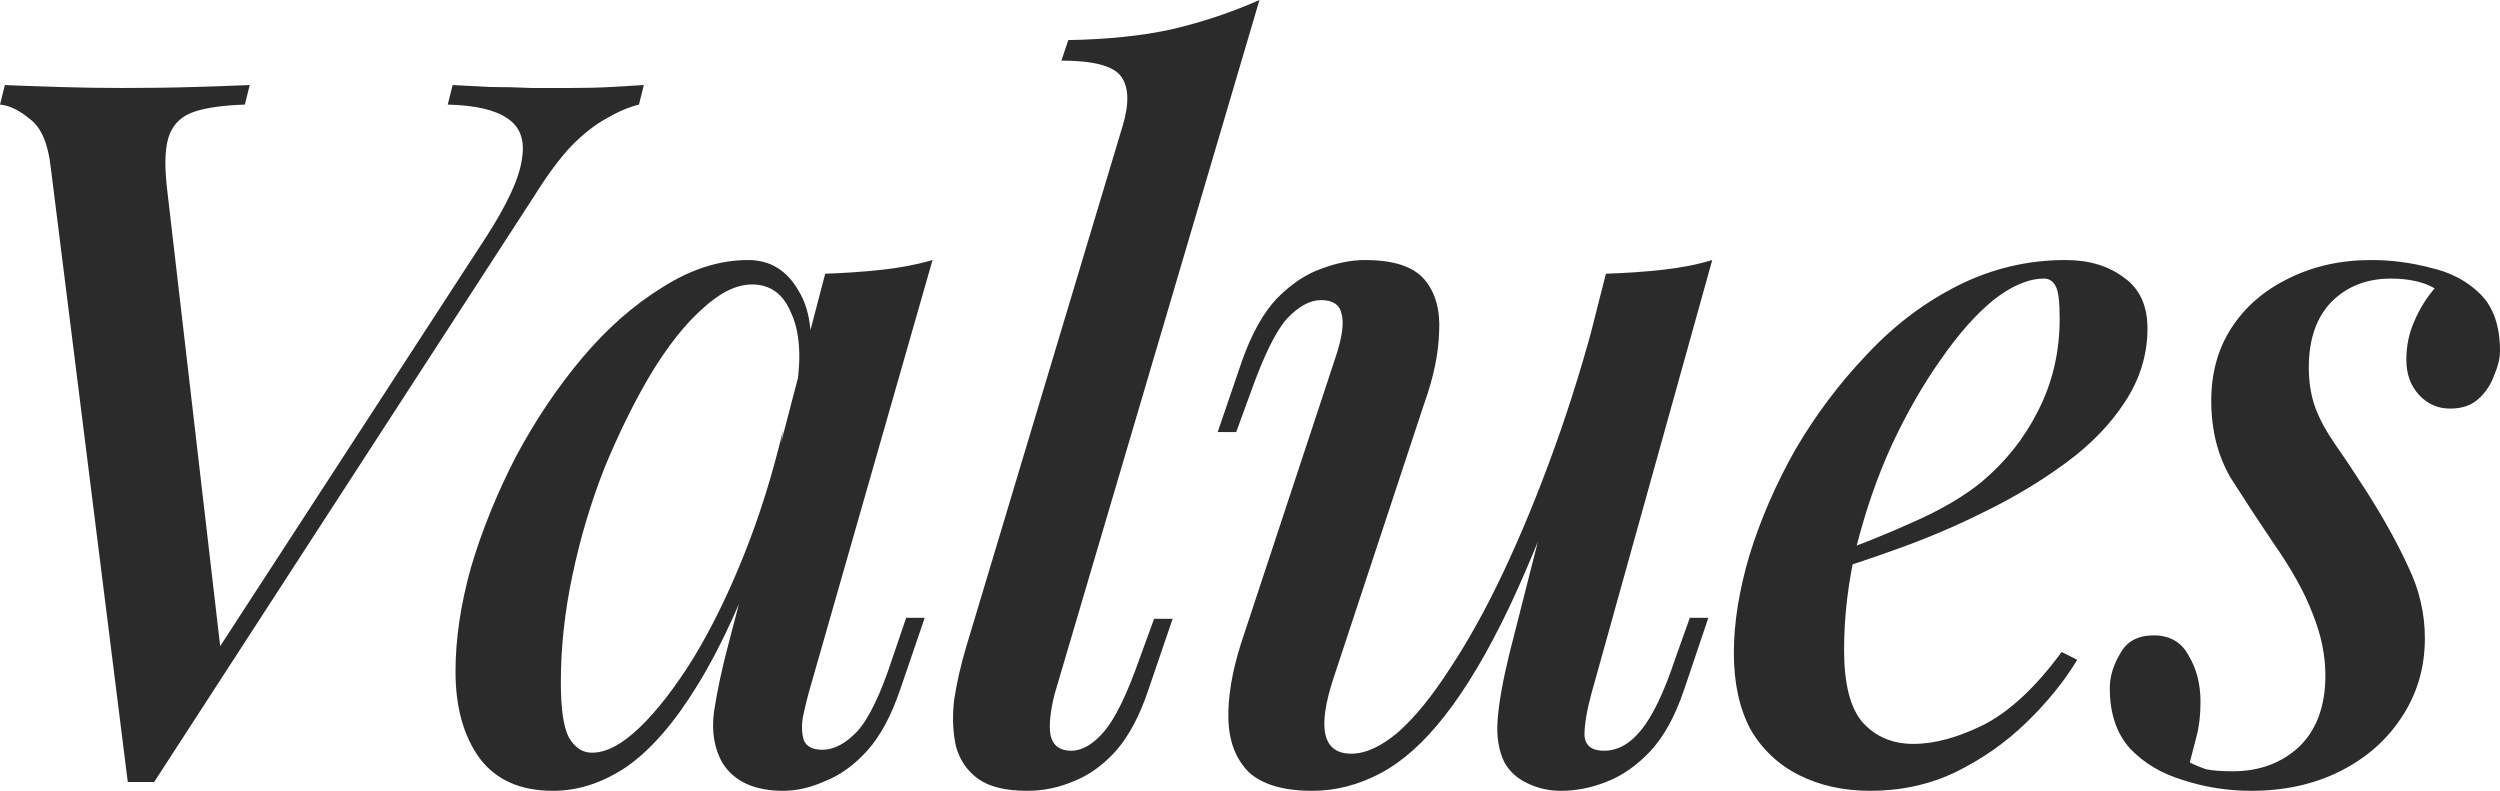 <?xml version="1.0" encoding="utf-8"?>
<svg xmlns="http://www.w3.org/2000/svg" fill="none" height="100%" overflow="visible" preserveAspectRatio="none" style="display: block;" viewBox="0 0 98 31" width="100%">
<g id="Values">
<path d="M19.043 9.311C19.885 8.009 20.356 6.987 20.458 6.246C20.586 5.505 20.395 4.969 19.885 4.637C19.4 4.304 18.623 4.126 17.552 4.1L17.743 3.334C18.202 3.359 18.686 3.385 19.196 3.41C19.732 3.41 20.28 3.423 20.841 3.449C21.401 3.449 21.899 3.449 22.332 3.449C22.969 3.449 23.505 3.436 23.938 3.41C24.397 3.385 24.83 3.359 25.238 3.334L25.047 4.1C24.639 4.202 24.218 4.381 23.785 4.637C23.352 4.867 22.893 5.224 22.409 5.71C21.95 6.195 21.465 6.846 20.955 7.664L6.042 30.655C5.863 30.655 5.685 30.655 5.507 30.655C5.354 30.655 5.188 30.655 5.009 30.655L1.988 6.553C1.886 5.633 1.619 5.007 1.185 4.675C0.752 4.317 0.357 4.126 0 4.1L0.191 3.334C0.752 3.359 1.453 3.385 2.294 3.41C3.136 3.436 3.964 3.449 4.78 3.449C5.851 3.449 6.794 3.436 7.61 3.41C8.451 3.385 9.178 3.359 9.789 3.334L9.598 4.1C8.782 4.126 8.132 4.215 7.648 4.368C7.164 4.522 6.832 4.815 6.654 5.25C6.475 5.684 6.437 6.374 6.539 7.319L8.68 25.75L8.183 26.018L19.043 9.311Z" fill="#2B2B2B"/>
<path d="M23.209 29.506C23.77 29.506 24.395 29.174 25.083 28.509C25.771 27.845 26.472 26.938 27.186 25.789C27.9 24.613 28.563 23.26 29.174 21.727C29.786 20.194 30.296 18.559 30.704 16.822L30.016 20.999C29.149 23.426 28.257 25.38 27.339 26.862C26.447 28.318 25.529 29.378 24.586 30.042C23.642 30.681 22.674 31 21.68 31C20.405 31 19.449 30.578 18.811 29.735C18.174 28.867 17.856 27.73 17.856 26.325C17.856 25.048 18.059 23.681 18.467 22.225C18.901 20.769 19.487 19.326 20.226 17.895C20.991 16.464 21.858 15.174 22.827 14.025C23.796 12.875 24.841 11.956 25.962 11.266C27.084 10.55 28.206 10.193 29.328 10.193C30.194 10.193 30.857 10.602 31.316 11.419C31.8 12.211 31.915 13.373 31.66 14.906L31.239 15.136C31.418 13.935 31.341 12.977 31.01 12.262C30.704 11.521 30.194 11.151 29.48 11.151C28.869 11.151 28.218 11.47 27.53 12.109C26.842 12.722 26.166 13.578 25.503 14.676C24.866 15.749 24.267 16.962 23.706 18.316C23.171 19.67 22.75 21.075 22.444 22.532C22.138 23.962 21.985 25.367 21.985 26.747C21.985 27.768 22.087 28.484 22.291 28.892C22.521 29.301 22.827 29.506 23.209 29.506ZM32.348 10.729C33.113 10.704 33.852 10.653 34.566 10.576C35.28 10.499 35.943 10.372 36.555 10.193L31.698 27.168C31.622 27.449 31.545 27.768 31.469 28.126C31.418 28.458 31.431 28.752 31.507 29.007C31.609 29.263 31.851 29.391 32.234 29.391C32.693 29.391 33.151 29.148 33.61 28.663C34.069 28.152 34.528 27.194 34.987 25.789L35.522 24.218H36.249L35.293 27.015C34.936 28.062 34.503 28.867 33.993 29.429C33.483 29.991 32.935 30.387 32.348 30.617C31.788 30.872 31.239 31 30.704 31C29.582 31 28.792 30.642 28.333 29.927C28.002 29.365 27.887 28.688 27.989 27.896C28.116 27.079 28.295 26.236 28.524 25.367L32.348 10.729Z" fill="#2B2B2B"/>
<path d="M41.341 27.206C41.162 27.922 41.111 28.471 41.188 28.854C41.29 29.237 41.557 29.429 41.991 29.429C42.424 29.429 42.858 29.174 43.291 28.663C43.724 28.152 44.183 27.206 44.668 25.827L45.241 24.256H45.968L45.012 27.053C44.68 28.049 44.26 28.841 43.75 29.429C43.24 29.991 42.692 30.387 42.105 30.617C41.519 30.872 40.907 31 40.27 31C39.429 31 38.791 30.847 38.358 30.54C37.925 30.234 37.632 29.812 37.478 29.276C37.351 28.714 37.325 28.101 37.402 27.436C37.504 26.772 37.657 26.095 37.861 25.405L44.017 4.905C44.272 4.036 44.247 3.398 43.941 2.989C43.635 2.58 42.858 2.376 41.608 2.376L41.876 1.571C43.406 1.546 44.757 1.405 45.929 1.15C47.128 0.869 48.275 0.485 49.371 0L41.341 27.206Z" fill="#2B2B2B"/>
<path d="M61.843 17.129C60.9 19.785 60.008 22.008 59.166 23.796C58.325 25.559 57.484 26.977 56.643 28.049C55.827 29.097 54.986 29.85 54.119 30.31C53.252 30.77 52.36 31 51.442 31C50.32 31 49.492 30.757 48.956 30.272C48.447 29.761 48.179 29.071 48.153 28.203C48.128 27.334 48.294 26.338 48.651 25.214L52.36 13.986C52.615 13.22 52.691 12.658 52.589 12.3C52.513 11.943 52.245 11.764 51.786 11.764C51.353 11.764 50.907 12.007 50.448 12.492C50.014 12.977 49.543 13.935 49.033 15.366L48.459 16.937H47.733L48.689 14.14C49.071 13.067 49.53 12.249 50.065 11.687C50.626 11.125 51.2 10.742 51.786 10.538C52.398 10.308 52.971 10.193 53.507 10.193C54.629 10.193 55.406 10.448 55.84 10.959C56.273 11.47 56.464 12.16 56.413 13.028C56.388 13.871 56.196 14.791 55.84 15.787L52.283 26.555C51.62 28.548 51.85 29.544 52.971 29.544C53.532 29.544 54.144 29.263 54.807 28.701C55.47 28.113 56.145 27.283 56.834 26.21C57.548 25.137 58.249 23.873 58.937 22.417C59.625 20.96 60.288 19.351 60.925 17.588C61.563 15.826 62.136 13.961 62.646 11.994L61.843 17.129ZM62.379 27.206C62.2 27.871 62.111 28.407 62.111 28.816C62.136 29.225 62.391 29.429 62.876 29.429C63.411 29.429 63.895 29.161 64.329 28.624C64.788 28.062 65.234 27.13 65.667 25.827L66.241 24.218H66.967L66.011 27.053C65.654 28.101 65.208 28.905 64.673 29.467C64.138 30.029 63.564 30.425 62.952 30.655C62.366 30.885 61.779 31 61.193 31C60.709 31 60.263 30.898 59.855 30.693C59.472 30.515 59.179 30.246 58.975 29.889C58.746 29.429 58.657 28.867 58.708 28.203C58.758 27.538 58.911 26.683 59.166 25.635L62.952 10.729C63.742 10.704 64.482 10.653 65.17 10.576C65.884 10.499 66.534 10.372 67.12 10.193L62.379 27.206Z" fill="#2B2B2B"/>
<path d="M71.447 21.88C72.747 21.42 73.933 20.948 75.003 20.462C76.1 19.977 76.992 19.453 77.68 18.891C78.623 18.099 79.363 17.167 79.898 16.094C80.459 14.995 80.739 13.795 80.739 12.492C80.739 11.828 80.688 11.406 80.586 11.227C80.484 11.023 80.331 10.921 80.127 10.921C79.516 10.921 78.853 11.202 78.139 11.764C77.451 12.326 76.762 13.105 76.074 14.101C75.386 15.072 74.748 16.183 74.162 17.435C73.601 18.661 73.142 19.977 72.785 21.382C72.454 22.761 72.288 24.128 72.288 25.482C72.288 26.811 72.531 27.756 73.015 28.318C73.525 28.88 74.188 29.161 75.003 29.161C75.845 29.161 76.775 28.905 77.795 28.394C78.814 27.858 79.822 26.913 80.816 25.559L81.428 25.865C80.918 26.708 80.255 27.526 79.439 28.318C78.623 29.11 77.693 29.761 76.648 30.272C75.628 30.757 74.519 31 73.321 31C72.275 31 71.345 30.796 70.529 30.387C69.713 29.978 69.076 29.378 68.617 28.586C68.184 27.768 67.967 26.772 67.967 25.597C67.967 24.422 68.171 23.145 68.579 21.765C69.012 20.36 69.612 18.981 70.376 17.627C71.167 16.273 72.097 15.034 73.168 13.91C74.239 12.76 75.437 11.853 76.762 11.189C78.088 10.525 79.49 10.193 80.969 10.193C81.886 10.193 82.651 10.423 83.263 10.883C83.875 11.317 84.181 11.981 84.181 12.875C84.181 13.897 83.888 14.855 83.301 15.749C82.74 16.618 81.976 17.41 81.007 18.125C80.038 18.84 78.98 19.479 77.833 20.041C76.711 20.603 75.577 21.088 74.43 21.497C73.308 21.906 72.301 22.238 71.409 22.493L71.447 21.88Z" fill="#2B2B2B"/>
<path d="M85.84 29.889C86.044 29.991 86.26 30.08 86.49 30.157C86.745 30.208 87.089 30.234 87.522 30.234C88.567 30.234 89.434 29.914 90.123 29.276C90.811 28.611 91.155 27.679 91.155 26.478C91.155 25.686 90.989 24.882 90.658 24.064C90.352 23.247 89.842 22.327 89.128 21.305C88.542 20.437 87.981 19.581 87.446 18.738C86.936 17.869 86.681 16.86 86.681 15.711C86.681 14.612 86.949 13.654 87.484 12.837C88.019 12.019 88.759 11.381 89.702 10.921C90.671 10.435 91.754 10.193 92.952 10.193C93.743 10.193 94.52 10.295 95.285 10.499C96.075 10.678 96.725 11.023 97.235 11.534C97.745 12.045 98 12.786 98 13.757C98 14.037 97.924 14.357 97.771 14.714C97.643 15.072 97.439 15.379 97.159 15.634C96.878 15.89 96.509 16.017 96.05 16.017C95.565 16.017 95.157 15.838 94.826 15.481C94.495 15.123 94.329 14.663 94.329 14.101C94.329 13.565 94.431 13.067 94.635 12.607C94.839 12.121 95.106 11.687 95.438 11.304C95.005 11.049 94.431 10.921 93.717 10.921C92.774 10.921 91.996 11.227 91.385 11.841C90.798 12.454 90.505 13.309 90.505 14.408C90.505 14.995 90.594 15.532 90.773 16.017C90.951 16.477 91.219 16.962 91.576 17.473C91.933 17.984 92.341 18.597 92.799 19.313C93.462 20.36 93.998 21.331 94.406 22.225C94.839 23.119 95.055 24.052 95.055 25.022C95.055 26.172 94.75 27.206 94.138 28.126C93.551 29.02 92.748 29.723 91.729 30.234C90.709 30.744 89.549 31 88.249 31C87.331 31 86.439 30.86 85.572 30.578C84.731 30.323 84.043 29.914 83.507 29.352C82.972 28.765 82.704 27.973 82.704 26.977C82.704 26.517 82.844 26.057 83.125 25.597C83.38 25.137 83.813 24.907 84.425 24.907C85.062 24.907 85.521 25.175 85.802 25.712C86.108 26.223 86.26 26.823 86.26 27.513C86.26 28.024 86.209 28.471 86.107 28.854C86.005 29.237 85.916 29.582 85.84 29.889Z" fill="#2B2B2B"/>
</g>
</svg>